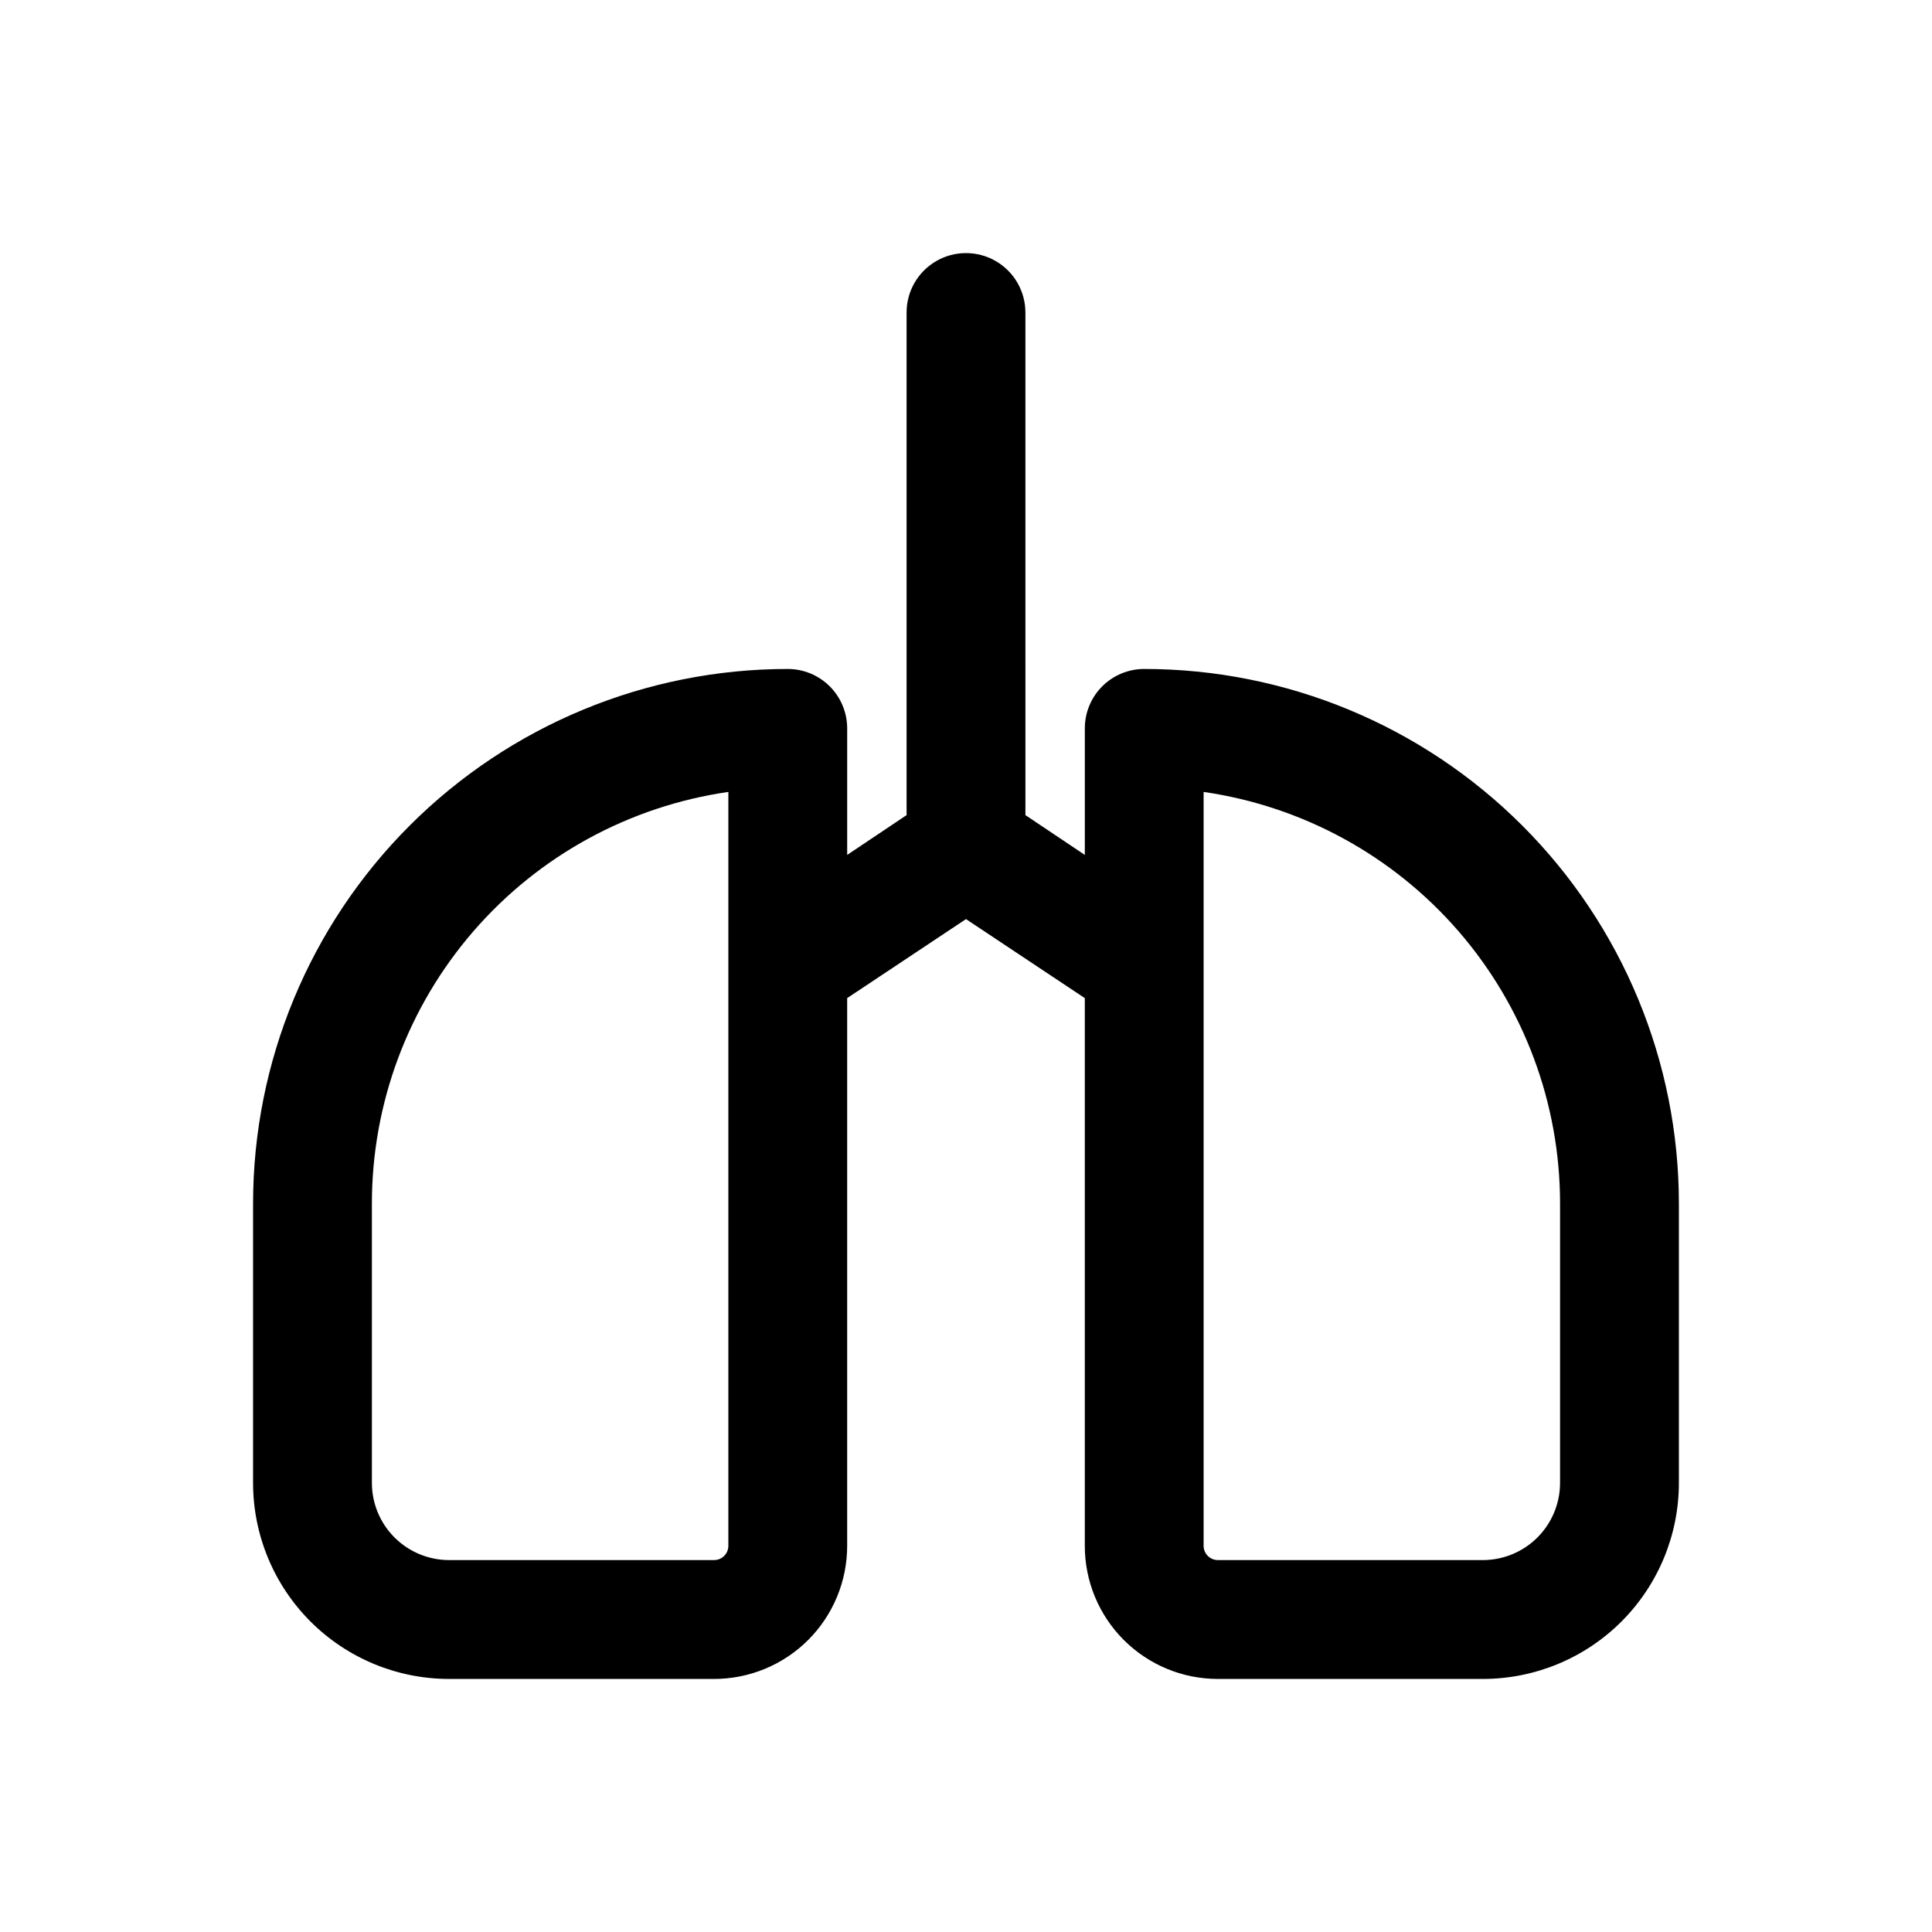 <?xml version="1.0" encoding="UTF-8"?>
<!-- Uploaded to: SVG Repo, www.svgrepo.com, Generator: SVG Repo Mixer Tools -->
<svg fill="#000000" width="800px" height="800px" version="1.1" viewBox="144 144 512 512" xmlns="http://www.w3.org/2000/svg">
 <path d="m447.23 321.28c-4.176 0-8.18 1.66-11.133 4.613s-4.609 6.957-4.609 11.133v33.535l-15.742-10.547-0.004-133.2c0-5.625-3-10.82-7.871-13.633s-10.875-2.812-15.746 0-7.871 8.008-7.871 13.633v133.2l-15.742 10.547v-33.531c0-4.176-1.66-8.18-4.613-11.133-2.953-2.953-6.957-4.613-11.133-4.613-37.578 0-73.621 14.93-100.2 41.504-26.57 26.57-41.5 62.613-41.5 100.2v73.996c0 13.777 5.473 26.992 15.219 36.738 9.742 9.742 22.957 15.215 36.734 15.215h70.219c9.355 0 18.324-3.715 24.938-10.328 6.613-6.613 10.332-15.582 10.332-24.938v-145.16l31.488-20.941 31.488 20.941v145.16c0 9.355 3.715 18.324 10.328 24.938 6.613 6.613 15.582 10.328 24.938 10.328h70.219c13.777 0 26.992-5.473 36.738-15.215 9.742-9.746 15.215-22.961 15.215-36.738v-73.996c0-37.582-14.926-73.625-41.5-100.2-26.574-26.574-62.613-41.504-100.2-41.504zm-110.21 232.38c0 1.004-0.398 1.965-1.109 2.672-0.707 0.707-1.668 1.105-2.672 1.105h-70.219c-5.426 0-10.633-2.156-14.469-5.992-3.84-3.84-5.996-9.047-5.996-14.473v-73.996c-0.008-26.508 9.539-52.129 26.891-72.168 17.348-20.039 41.34-33.152 67.574-36.941zm220.41-16.688c0 5.426-2.156 10.633-5.992 14.473-3.84 3.836-9.047 5.992-14.473 5.992h-70.219c-2.086 0-3.777-1.691-3.777-3.777v-199.79c26.234 3.789 50.223 16.902 67.574 36.941 17.348 20.039 26.895 45.66 26.887 72.168z"/>
</svg>